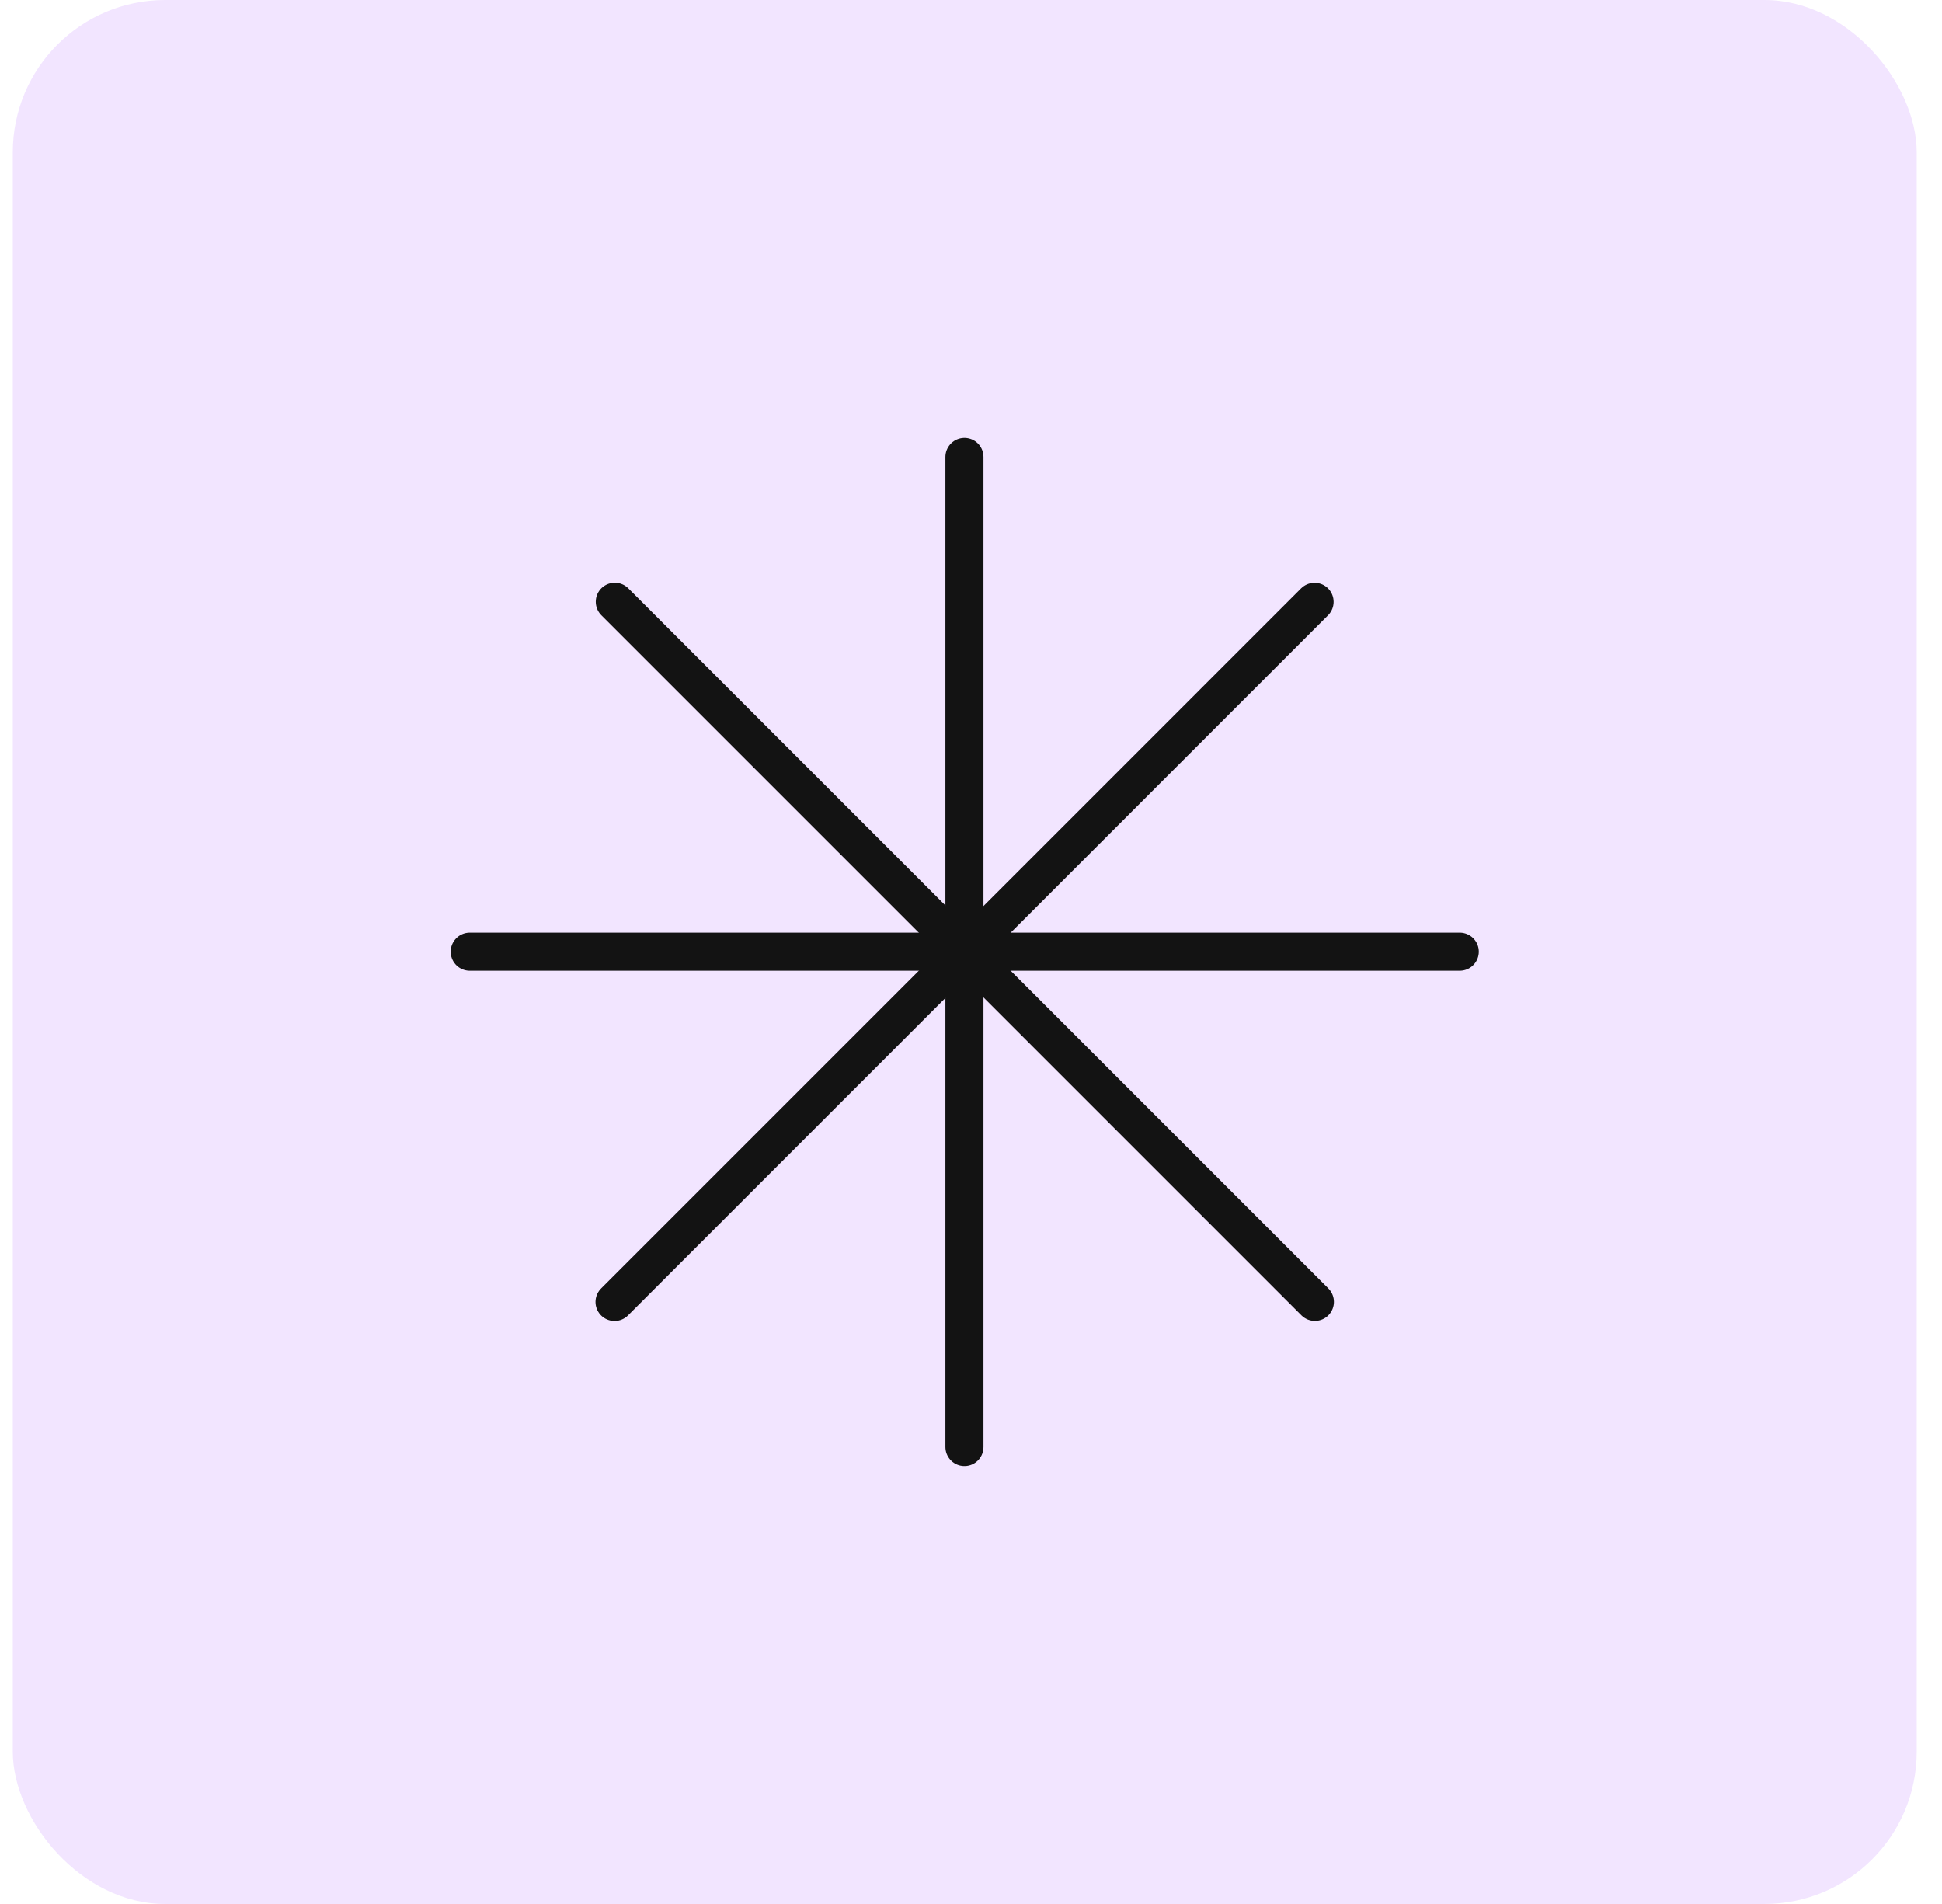 <svg width="51" height="50" viewBox="0 0 51 50" fill="none" xmlns="http://www.w3.org/2000/svg">
<rect x="0.336" width="50" height="50" rx="4" fill="#F2E5FF"/>
<path d="M25.328 12V38" stroke="#131313" stroke-linecap="round"/>
<path d="M38.336 24.992L12.336 24.992" stroke="#131313" stroke-linecap="round"/>
<path d="M34.523 15.805L16.139 34.19" stroke="#131313" stroke-linecap="round"/>
<path d="M34.531 34.188L16.146 15.803" stroke="#131313" stroke-linecap="round"/>
</svg>
